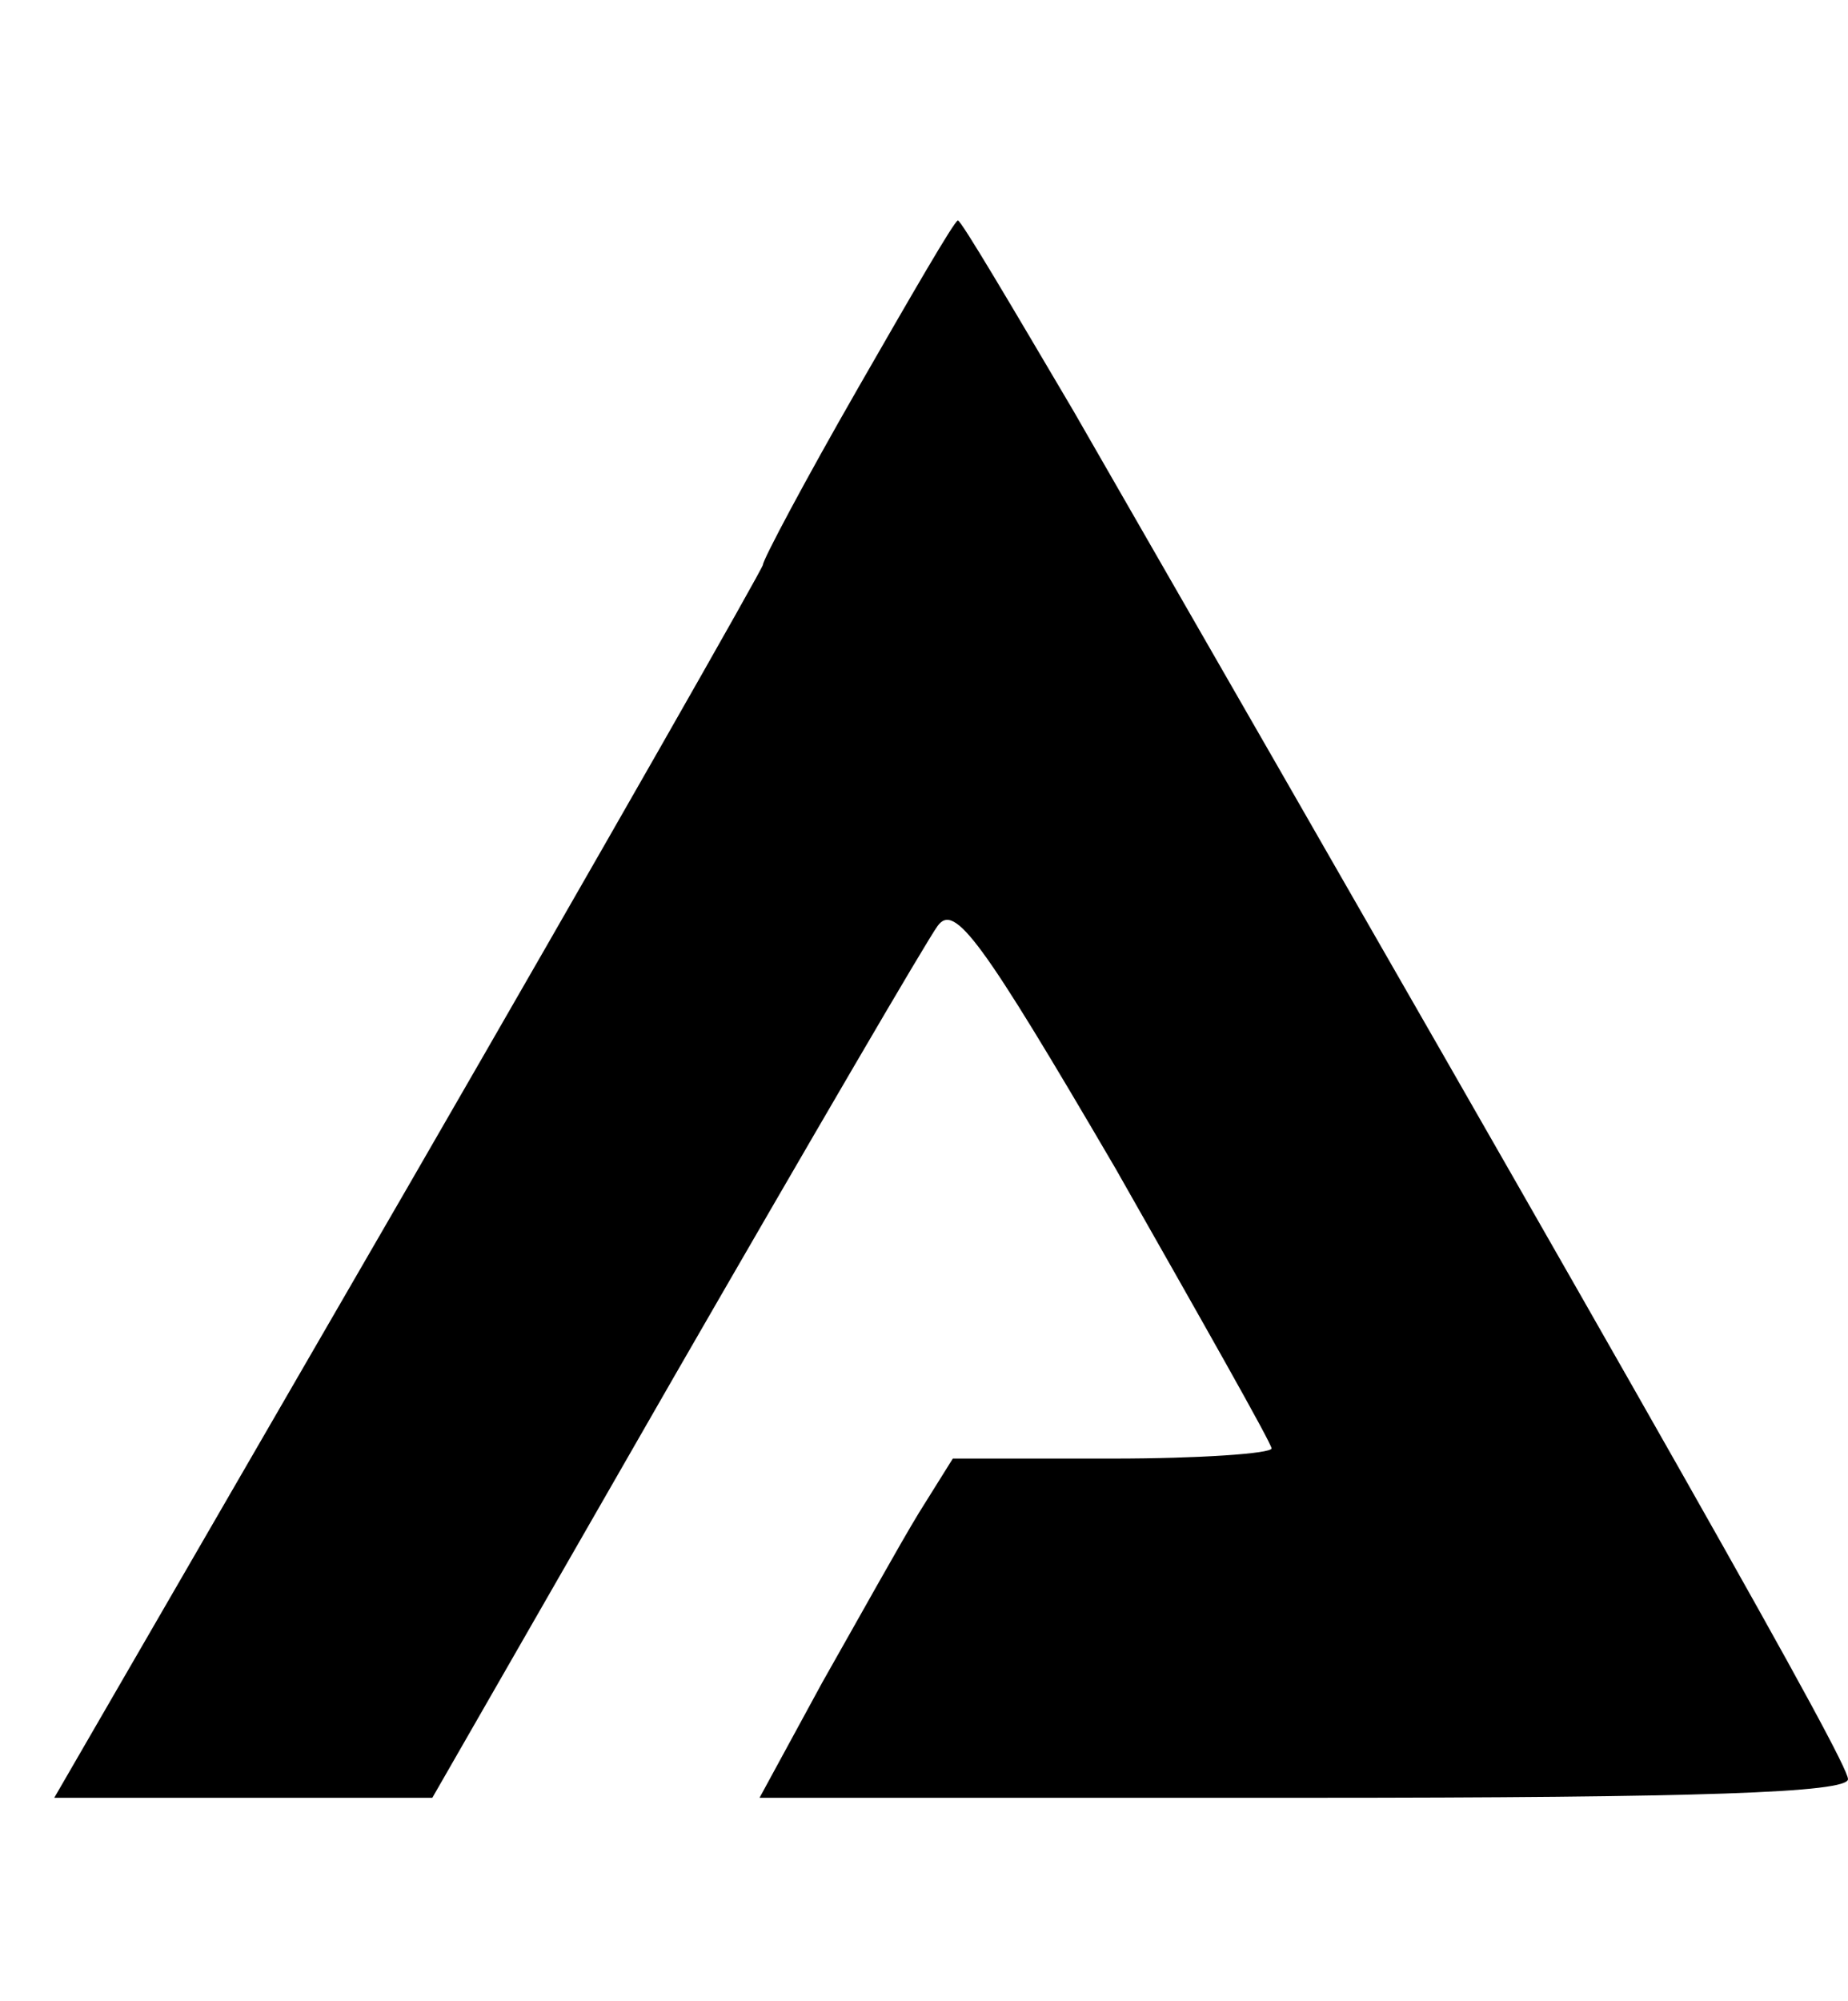 <?xml version="1.0" standalone="no"?>
<!DOCTYPE svg PUBLIC "-//W3C//DTD SVG 20010904//EN"
 "http://www.w3.org/TR/2001/REC-SVG-20010904/DTD/svg10.dtd">
<svg version="1.0" xmlns="http://www.w3.org/2000/svg"
 width="109pt" height="118pt" viewBox="0 0 109 118"
 preserveAspectRatio="xMidYMid meet">

<g transform="translate(0,118) scale(0.1,-0.1)"
fill="#000000" stroke="none">
<path d="M506 951 c-31 -54 -56 -101 -56 -104 0 -2 -94 -167 -209 -366 l-209
-361 112 0 111 0 143 249 c79 137 149 257 155 265 10 14 26 -8 105 -143 50
-88 92 -162 92 -165 0 -3 -42 -6 -94 -6 l-94 0 -20 -32 c-11 -18 -36 -63 -57
-100 l-37 -68 321 0 c234 0 321 3 321 11 0 10 -109 202 -457 807 -36 61 -66
112 -68 112 -2 0 -28 -45 -59 -99z"/>
</g>
</svg>
